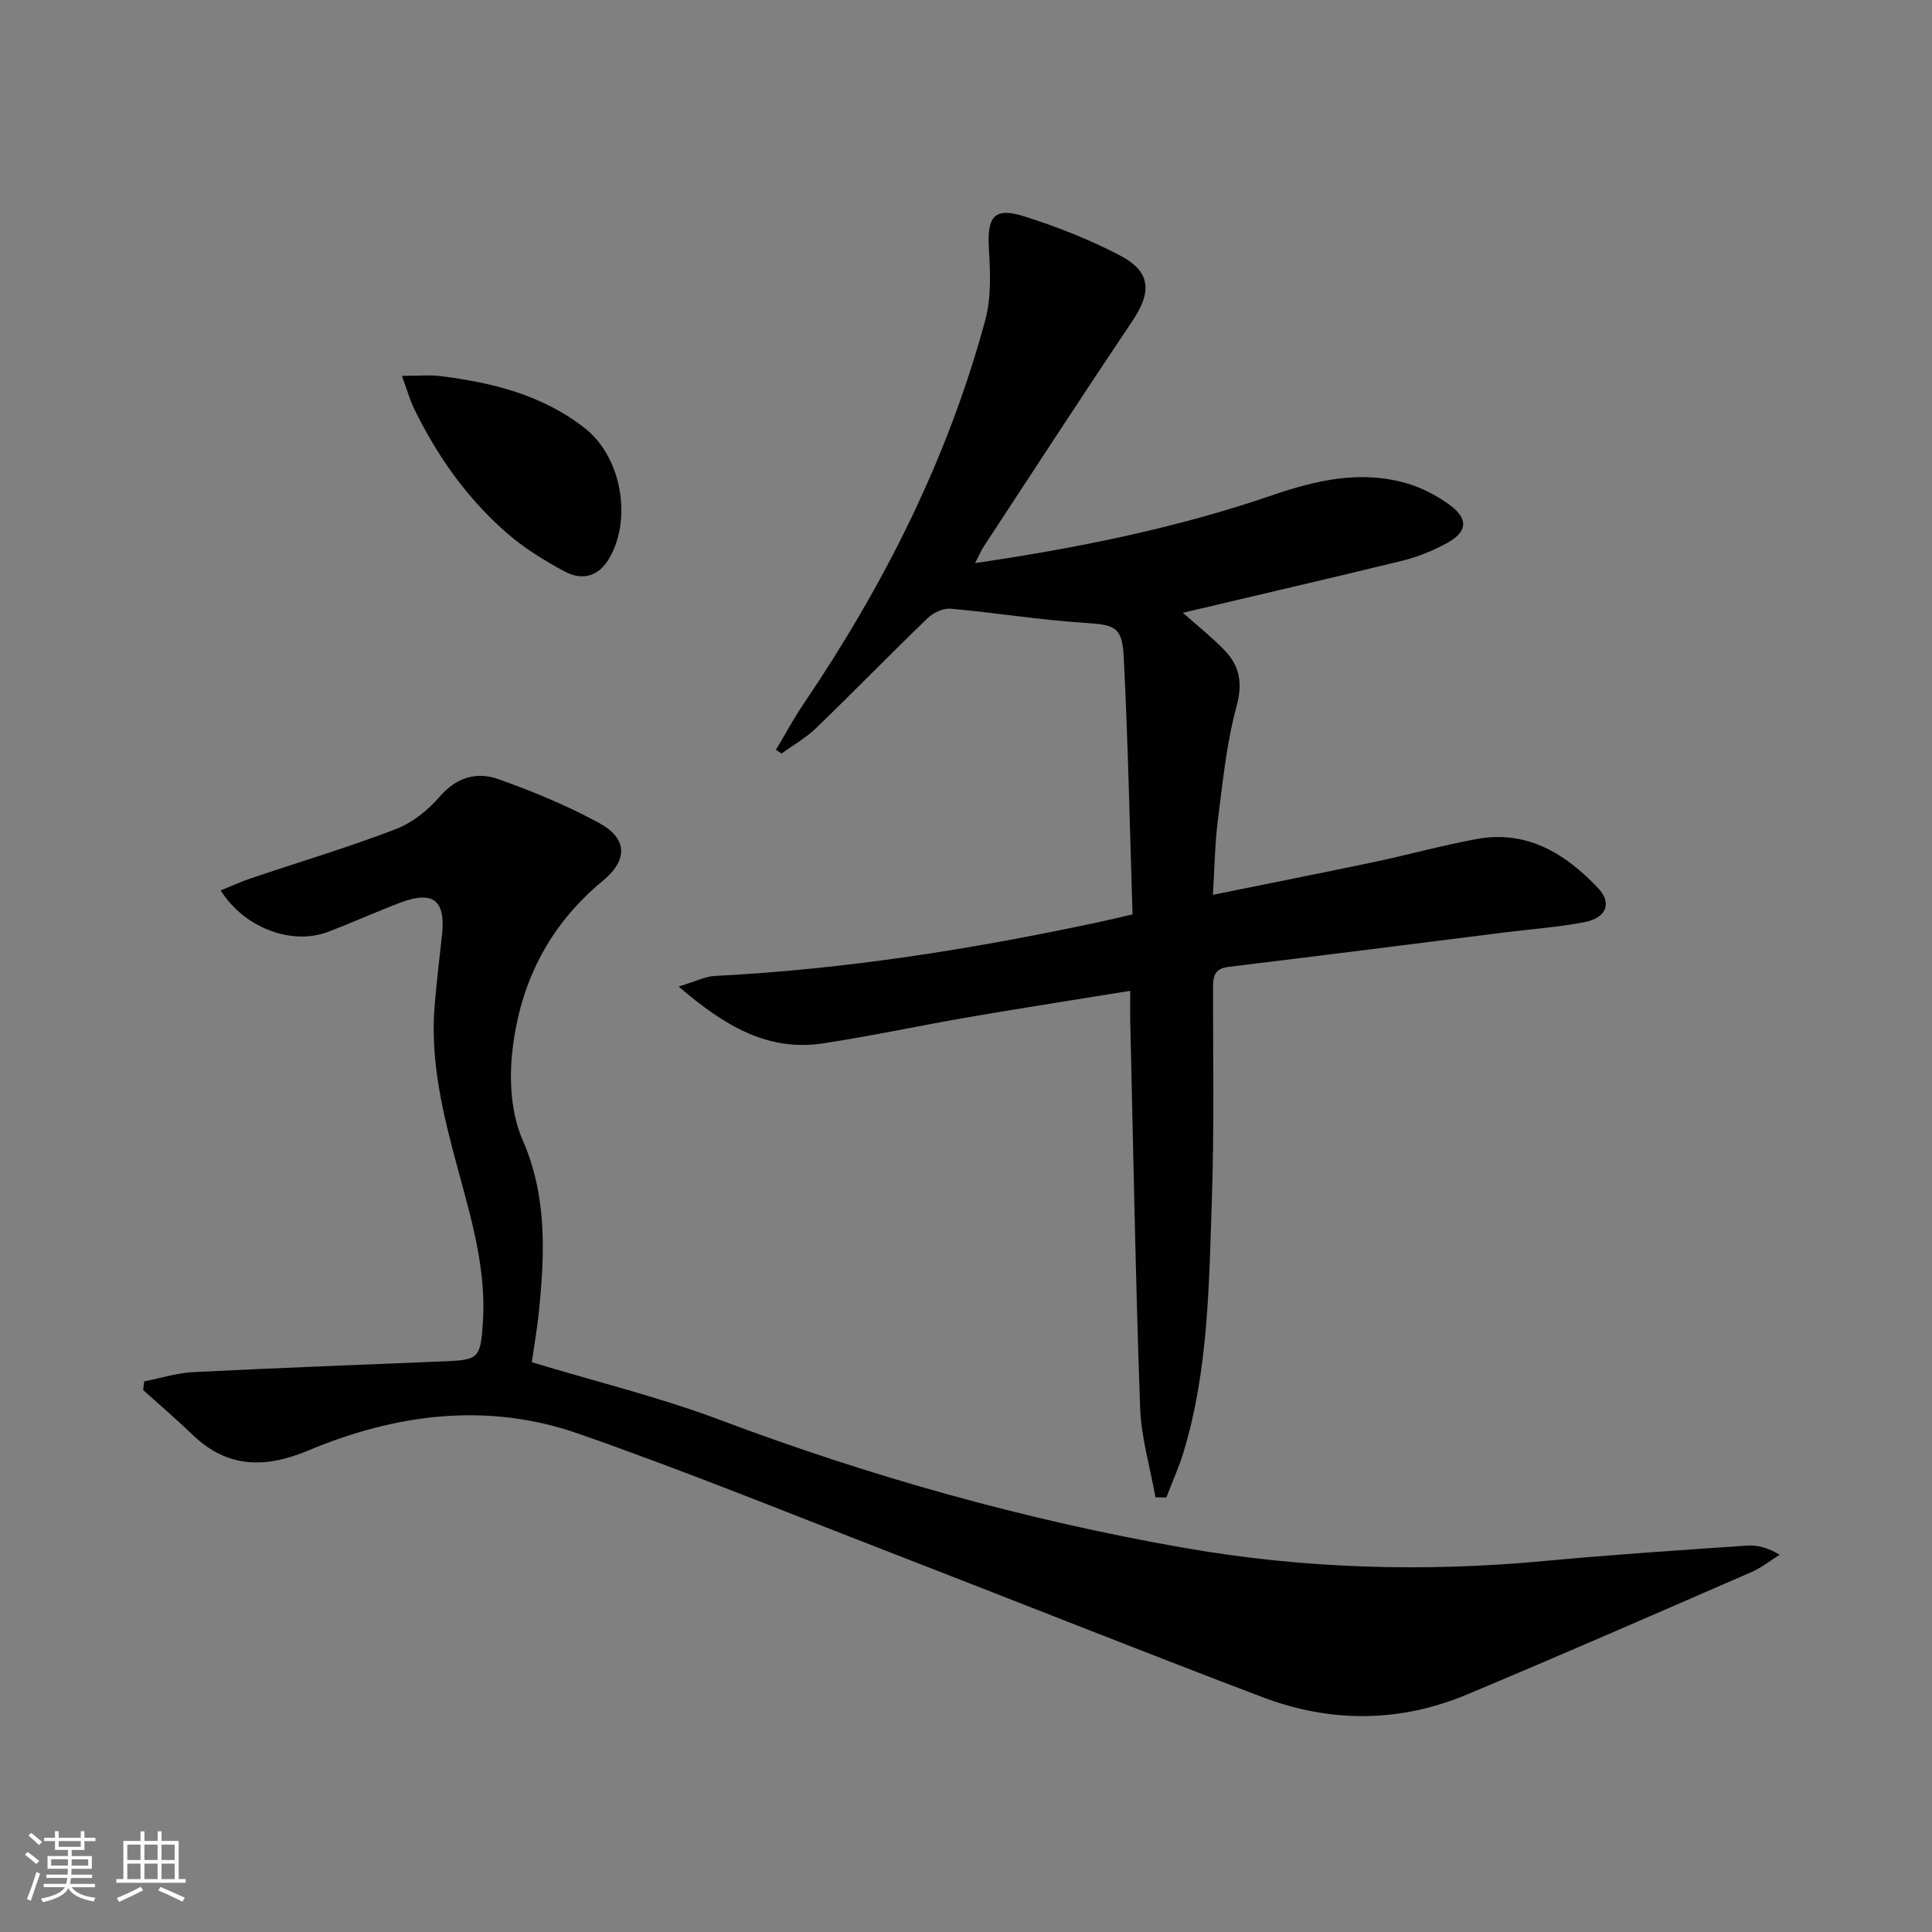 <svg enable-background="new 0 0 400 400" viewBox="0 0 400 400" xmlns="http://www.w3.org/2000/svg"><rect x="0" y="0" width="400" height="400" fill="#808080" stroke="none"/><path d="m5.17 384 .55-.58c.85.61 1.65 1.24 2.4 1.87l-.59.64c-.83-.73-1.62-1.38-2.36-1.93m1.22 9.53-.82-.34c.71-1.76 1.37-3.64 1.98-5.63.24.13.5.25.76.36-.6 1.67-1.24 3.54-1.92 5.61m-.5-13.5.57-.54c.56.44 1.31 1.06 2.26 1.87l-.64.64c-.68-.66-1.41-1.32-2.19-1.97m3.25.46h2.24v-1.36h.77v1.36h4.57v-1.36h.76v1.36h2.28v.69h-2.28v1.84h-2.64v1.26h4.18v2.64h-4.21c0 .45-.02.86-.05 1.21h4.32v.69h-4.38c-.04.34-.1.75-.19 1.22h5.15v.69h-4.82c.87 1.19 2.51 1.92 4.93 2.19-.17.31-.3.57-.37.76-2.77-.49-4.52-1.41-5.26-2.76-.56 1.26-2.3 2.23-5.24 2.9-.12-.24-.26-.48-.43-.72 2.73-.55 4.38-1.34 4.96-2.38h-4.38v-.69h4.65c.1-.38.17-.79.21-1.22h-4.32v-.69h4.4c.03-.34.05-.75.05-1.21h-4.2v-2.64h4.23v-1.26h-2.69v-1.84h-2.24zm1.46 4.46v1.29h3.45c.01-.4.02-.57.01-.53v-.32-.45h-3.46zm1.55-2.59h4.57v-1.19h-4.57zm6.11 2.59h-3.42v.77c-.01.19-.01.37-.02.53h3.44z" fill="#fbfcfa"/><path d="m32.63 379.16h.82v1.98h3.54v7.89h1.46v.78h-14.37v-.78h1.46v-7.89h3.55v-1.98h.82v1.98h2.73v-1.98zm-3.49 11.48.5.73c-1.61.82-3.28 1.63-5 2.41-.13-.27-.28-.55-.44-.82 1.75-.72 3.4-1.49 4.94-2.32m-2.78-5.55h2.73v-3.18h-2.73zm0 3.95h2.73v-3.2h-2.73zm3.54-3.95h2.73v-3.18h-2.73zm0 3.95h2.73v-3.2h-2.73zm7.89 4.68c-1.84-.92-3.51-1.7-5.02-2.32l.45-.73c1.89.8 3.57 1.55 5.04 2.23zm-1.62-11.81h-2.73v3.18h2.73zm-2.73 7.13h2.73v-3.2h-2.73z" fill="#fbfcfa"/><g fill="#010102"><path d="m244.9 126.87c2.9 2.58 5.88 4.94 8.51 7.63 3.23 3.3 3.94 6.87 2.6 11.77-2.08 7.63-2.85 15.63-3.86 23.52-.63 4.88-.68 9.84-1.03 15.47 11.58-2.35 22.44-4.49 33.28-6.77 7.13-1.5 14.17-3.46 21.33-4.78 10.4-1.91 18.38 3.01 25.14 10.16 2.96 3.13 1.69 6.21-2.9 7.07-5.37 1.01-10.85 1.41-16.29 2.09-19.11 2.4-38.21 4.84-57.33 7.15-3.02.37-3.21 2.11-3.21 4.5 0 14.49.26 29-.23 43.48-.6 17.58-.69 35.27-5.83 52.36-.97 3.24-2.39 6.34-3.6 9.51-.75-.01-1.5-.01-2.25-.02-1.1-6.19-2.96-12.34-3.18-18.56-.95-26.6-1.41-53.21-2.04-79.82-.05-1.98-.01-3.95-.01-6.49-11.35 1.84-22.26 3.53-33.13 5.4-10.14 1.74-20.21 3.91-30.38 5.47-11.5 1.76-20.42-3.56-29.99-11.76 3.48-1.04 5.51-2.1 7.6-2.2 26.78-1.35 53.15-5.53 79.33-11.12 2.08-.44 4.14-.95 7.05-1.61-.57-17.89-.93-35.66-1.83-53.4-.32-6.27-1.97-6.57-8.17-6.97-9.23-.6-18.39-2.1-27.61-2.92-1.55-.14-3.61.79-4.78 1.92-7.78 7.5-15.32 15.25-23.09 22.76-2.12 2.05-4.78 3.55-7.19 5.31-.39-.26-.78-.52-1.16-.78 1.92-3.21 3.7-6.52 5.79-9.61 16.62-24.54 29.82-50.72 37.56-79.41 1.25-4.64 1.03-9.81.74-14.69-.4-6.77 1.11-8.72 7.47-6.69 6.74 2.15 13.43 4.77 19.69 8.06 6.4 3.36 6.6 7.52 2.58 13.51-10.38 15.46-20.53 31.08-30.75 46.65-.6.92-1.03 1.95-1.85 3.52 21.33-3.13 41.73-7.25 61.54-14.05 9.06-3.11 18.31-5.24 27.83-2.46 3.12.91 6.19 2.51 8.83 4.42 4 2.91 3.77 5.63-.54 7.97-2.88 1.56-6.02 2.85-9.2 3.63-14.98 3.65-30.02 7.13-45.44 10.78z"/><path d="m110.1 282.03c13.36 4.05 26.45 7.24 38.97 11.95 31.19 11.73 63.07 20.69 95.88 26.45 24.88 4.37 49.88 5.1 75.02 2.74 13.9-1.3 27.83-2.22 41.76-3.17 2.15-.15 4.36.46 6.72 1.9-1.92 1.2-3.73 2.66-5.78 3.56-19.64 8.54-39.25 17.13-59 25.39-13.94 5.83-28.26 5.86-42.31.52-25.75-9.78-51.34-20-77.03-29.95-21.49-8.32-42.86-17.03-64.62-24.61-18.86-6.57-37.75-4.1-55.93 3.52-8.81 3.69-16.69 3.68-23.9-3.27-3.32-3.2-6.83-6.19-10.25-9.28.08-.59.15-1.19.23-1.78 3.39-.66 6.76-1.75 10.17-1.92 17.44-.88 34.9-1.52 52.35-2.25 6.69-.28 7.06-.78 7.57-7.57.82-11.03-2.23-21.44-5.05-31.85-3.06-11.28-5.92-22.53-4.9-34.35.41-4.79.95-9.58 1.5-14.36.83-7.21-1.75-9.38-8.46-6.87-5.13 1.92-10.12 4.22-15.24 6.14-7.42 2.78-17.25-.86-22.11-8.62 2.16-.87 4.15-1.79 6.21-2.49 10.03-3.38 20.18-6.42 30.05-10.2 3.42-1.31 6.68-3.94 9.11-6.75 3.47-4.01 7.66-5.17 12.08-3.61 7.15 2.53 14.25 5.47 20.9 9.09 5.85 3.19 6.05 7.61.76 11.98-11.46 9.45-17.43 21.77-18.81 36.15-.55 5.75-.06 12.28 2.2 17.47 5.14 11.76 4.59 23.64 3.37 35.75-.36 3.45-.97 6.88-1.46 10.29z"/><path d="m83.21 77.82c3.41 0 5.69-.23 7.91.04 10.81 1.34 21.22 3.91 30 10.82 7.47 5.88 9.78 18.5 5.11 26.76-2.23 3.95-5.67 4.83-9.31 2.89-4.34-2.32-8.64-5-12.31-8.25-8.05-7.11-14.17-15.8-18.87-25.46-.85-1.72-1.36-3.61-2.53-6.8z"/></g></svg>
